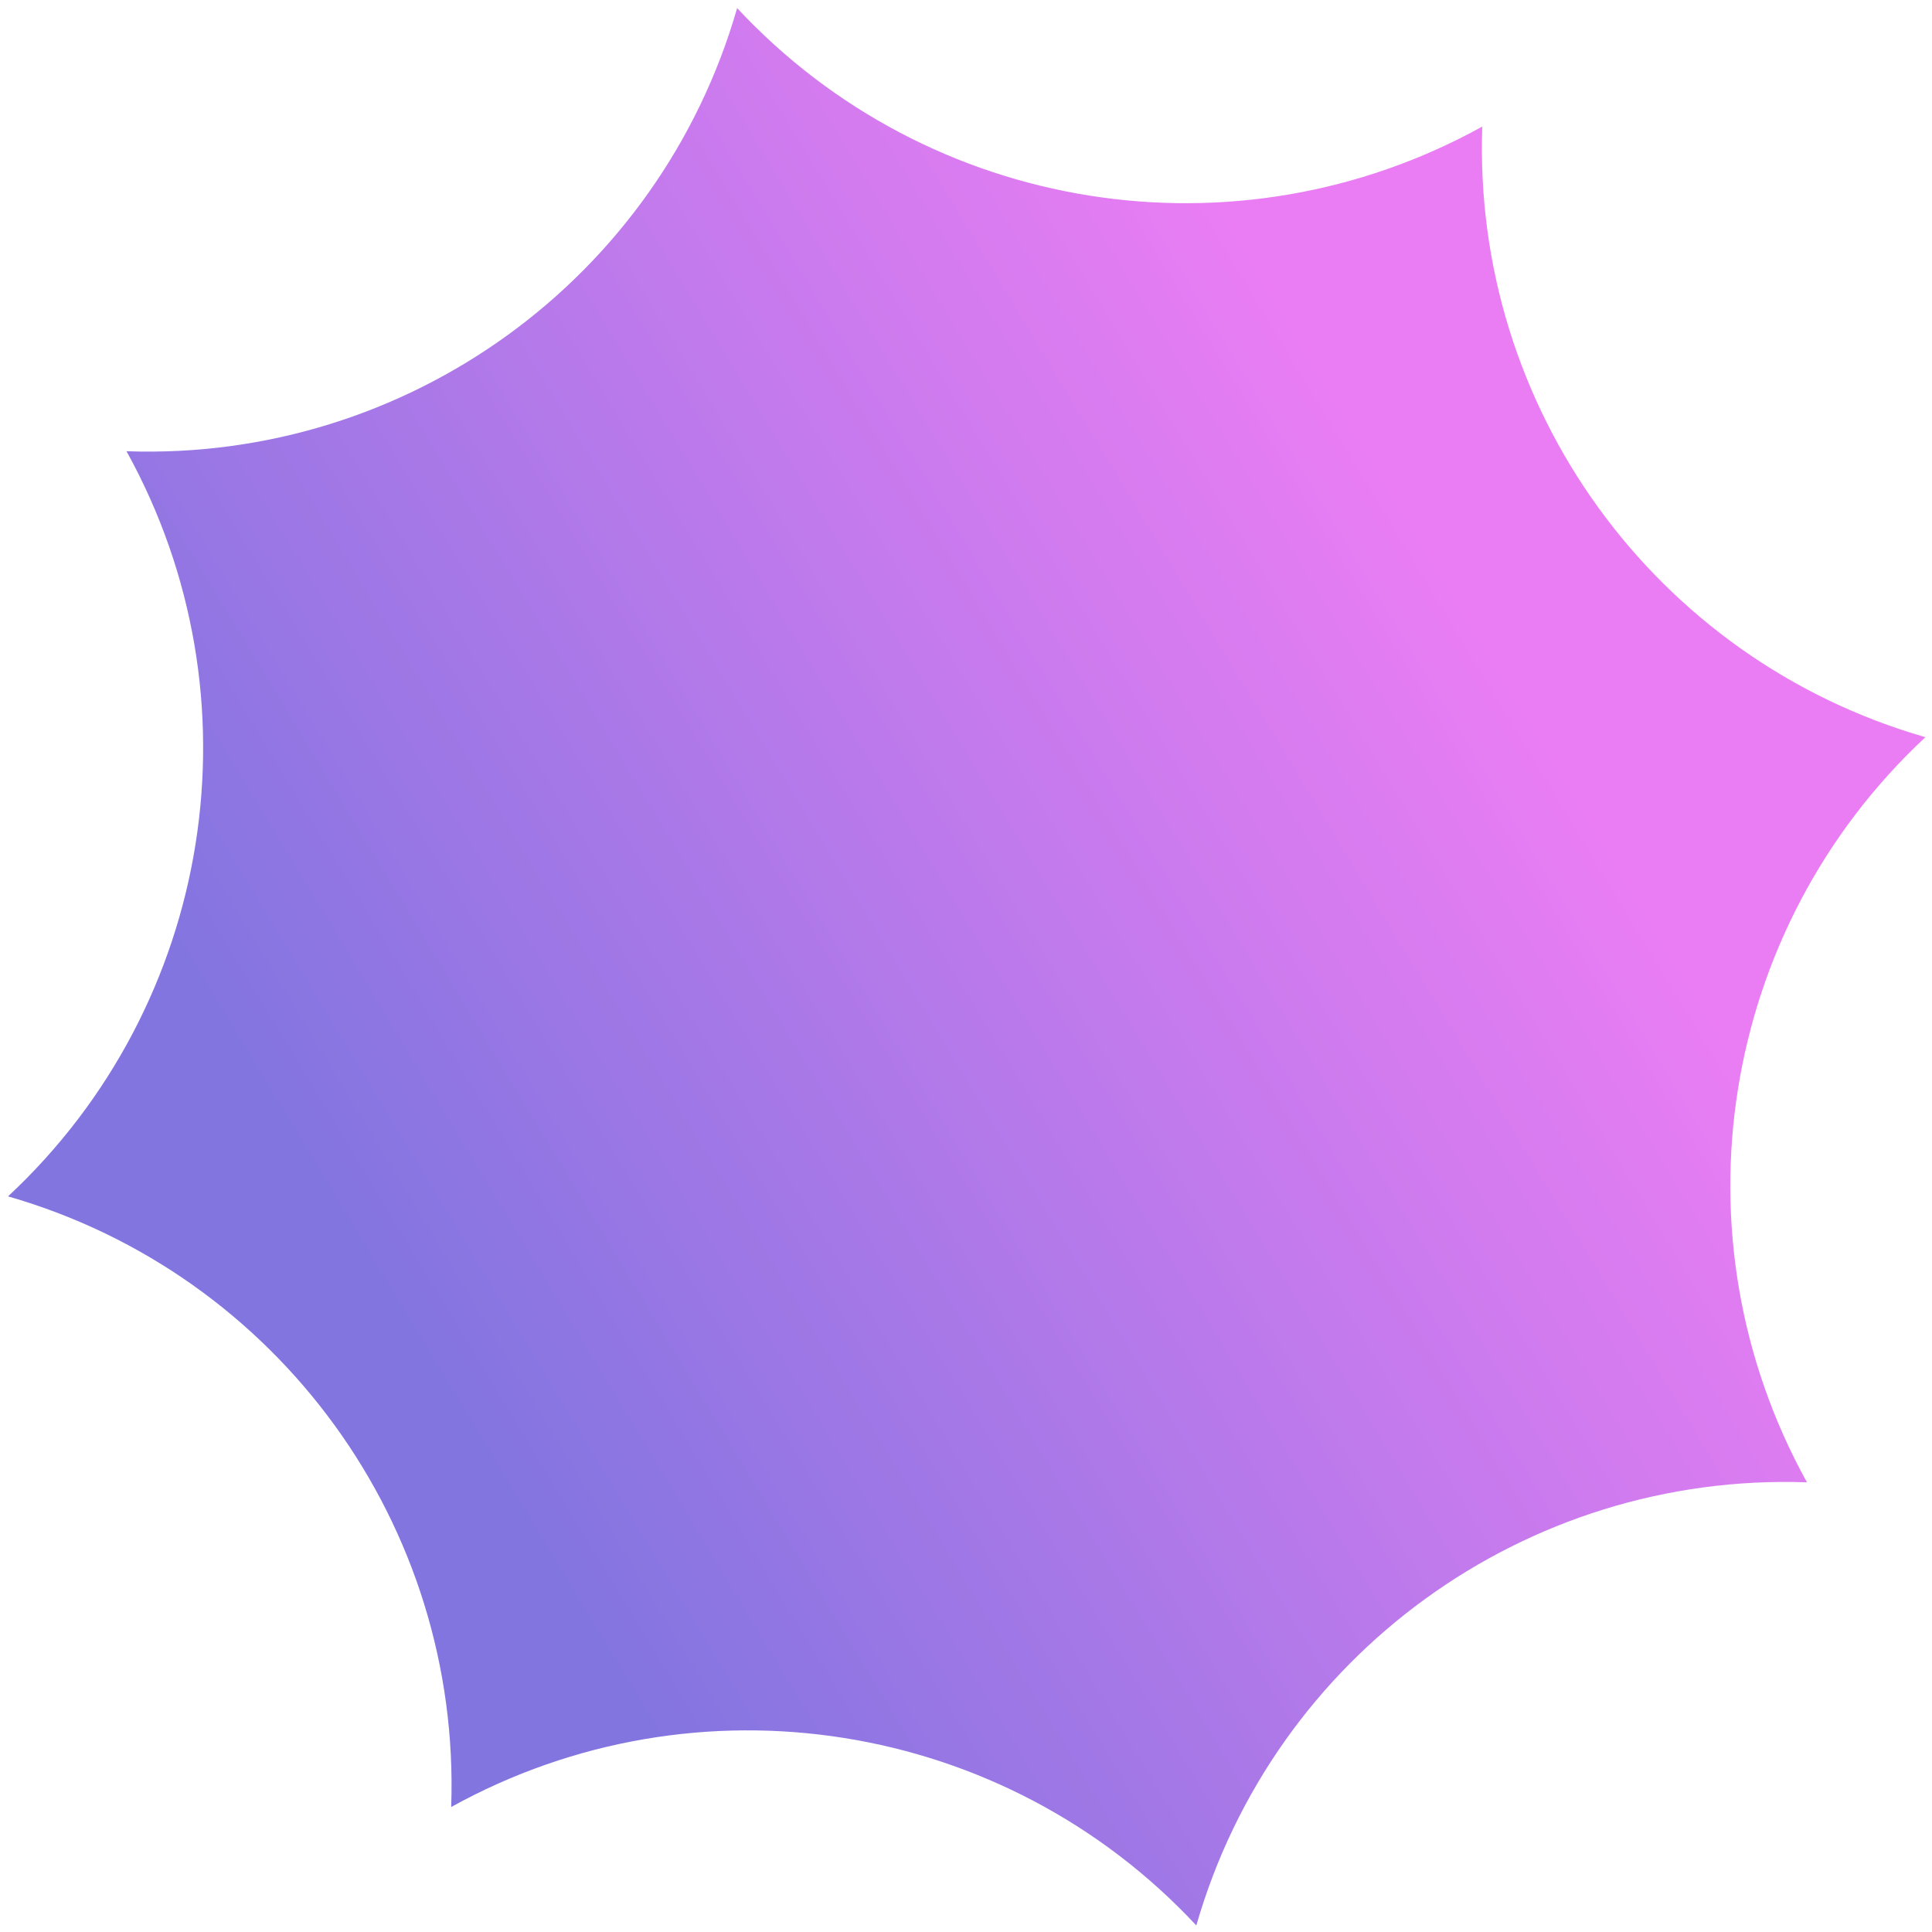 <svg width="113" height="113" viewBox="0 0 113 113" fill="none" xmlns="http://www.w3.org/2000/svg">
    <path d="M69.971 112.617c-11.216-12.037-29.186-14.893-43.582-6.927.58-16.443-10.106-31.17-25.918-35.716 12.037-11.216 14.893-29.186 6.928-43.582 16.442.58 31.169-10.106 35.715-25.918C54.33 12.511 72.3 15.368 86.696 7.402c-.58 16.442 10.106 31.169 25.918 35.715-12.037 11.216-14.893 29.186-6.927 43.582-16.443-.58-31.17 10.106-35.716 25.918z" fill="url(#k04w32o96a)"/>
    <defs>
        <linearGradient id="k04w32o96a" x1="88.052" y1="38.026" x2="18.738" y2="79.938" gradientUnits="userSpaceOnUse">
            <stop stop-color="#EB7DF4"/>
            <stop offset=".94" stop-color="#8275E0"/>
        </linearGradient>
    </defs>
</svg>
